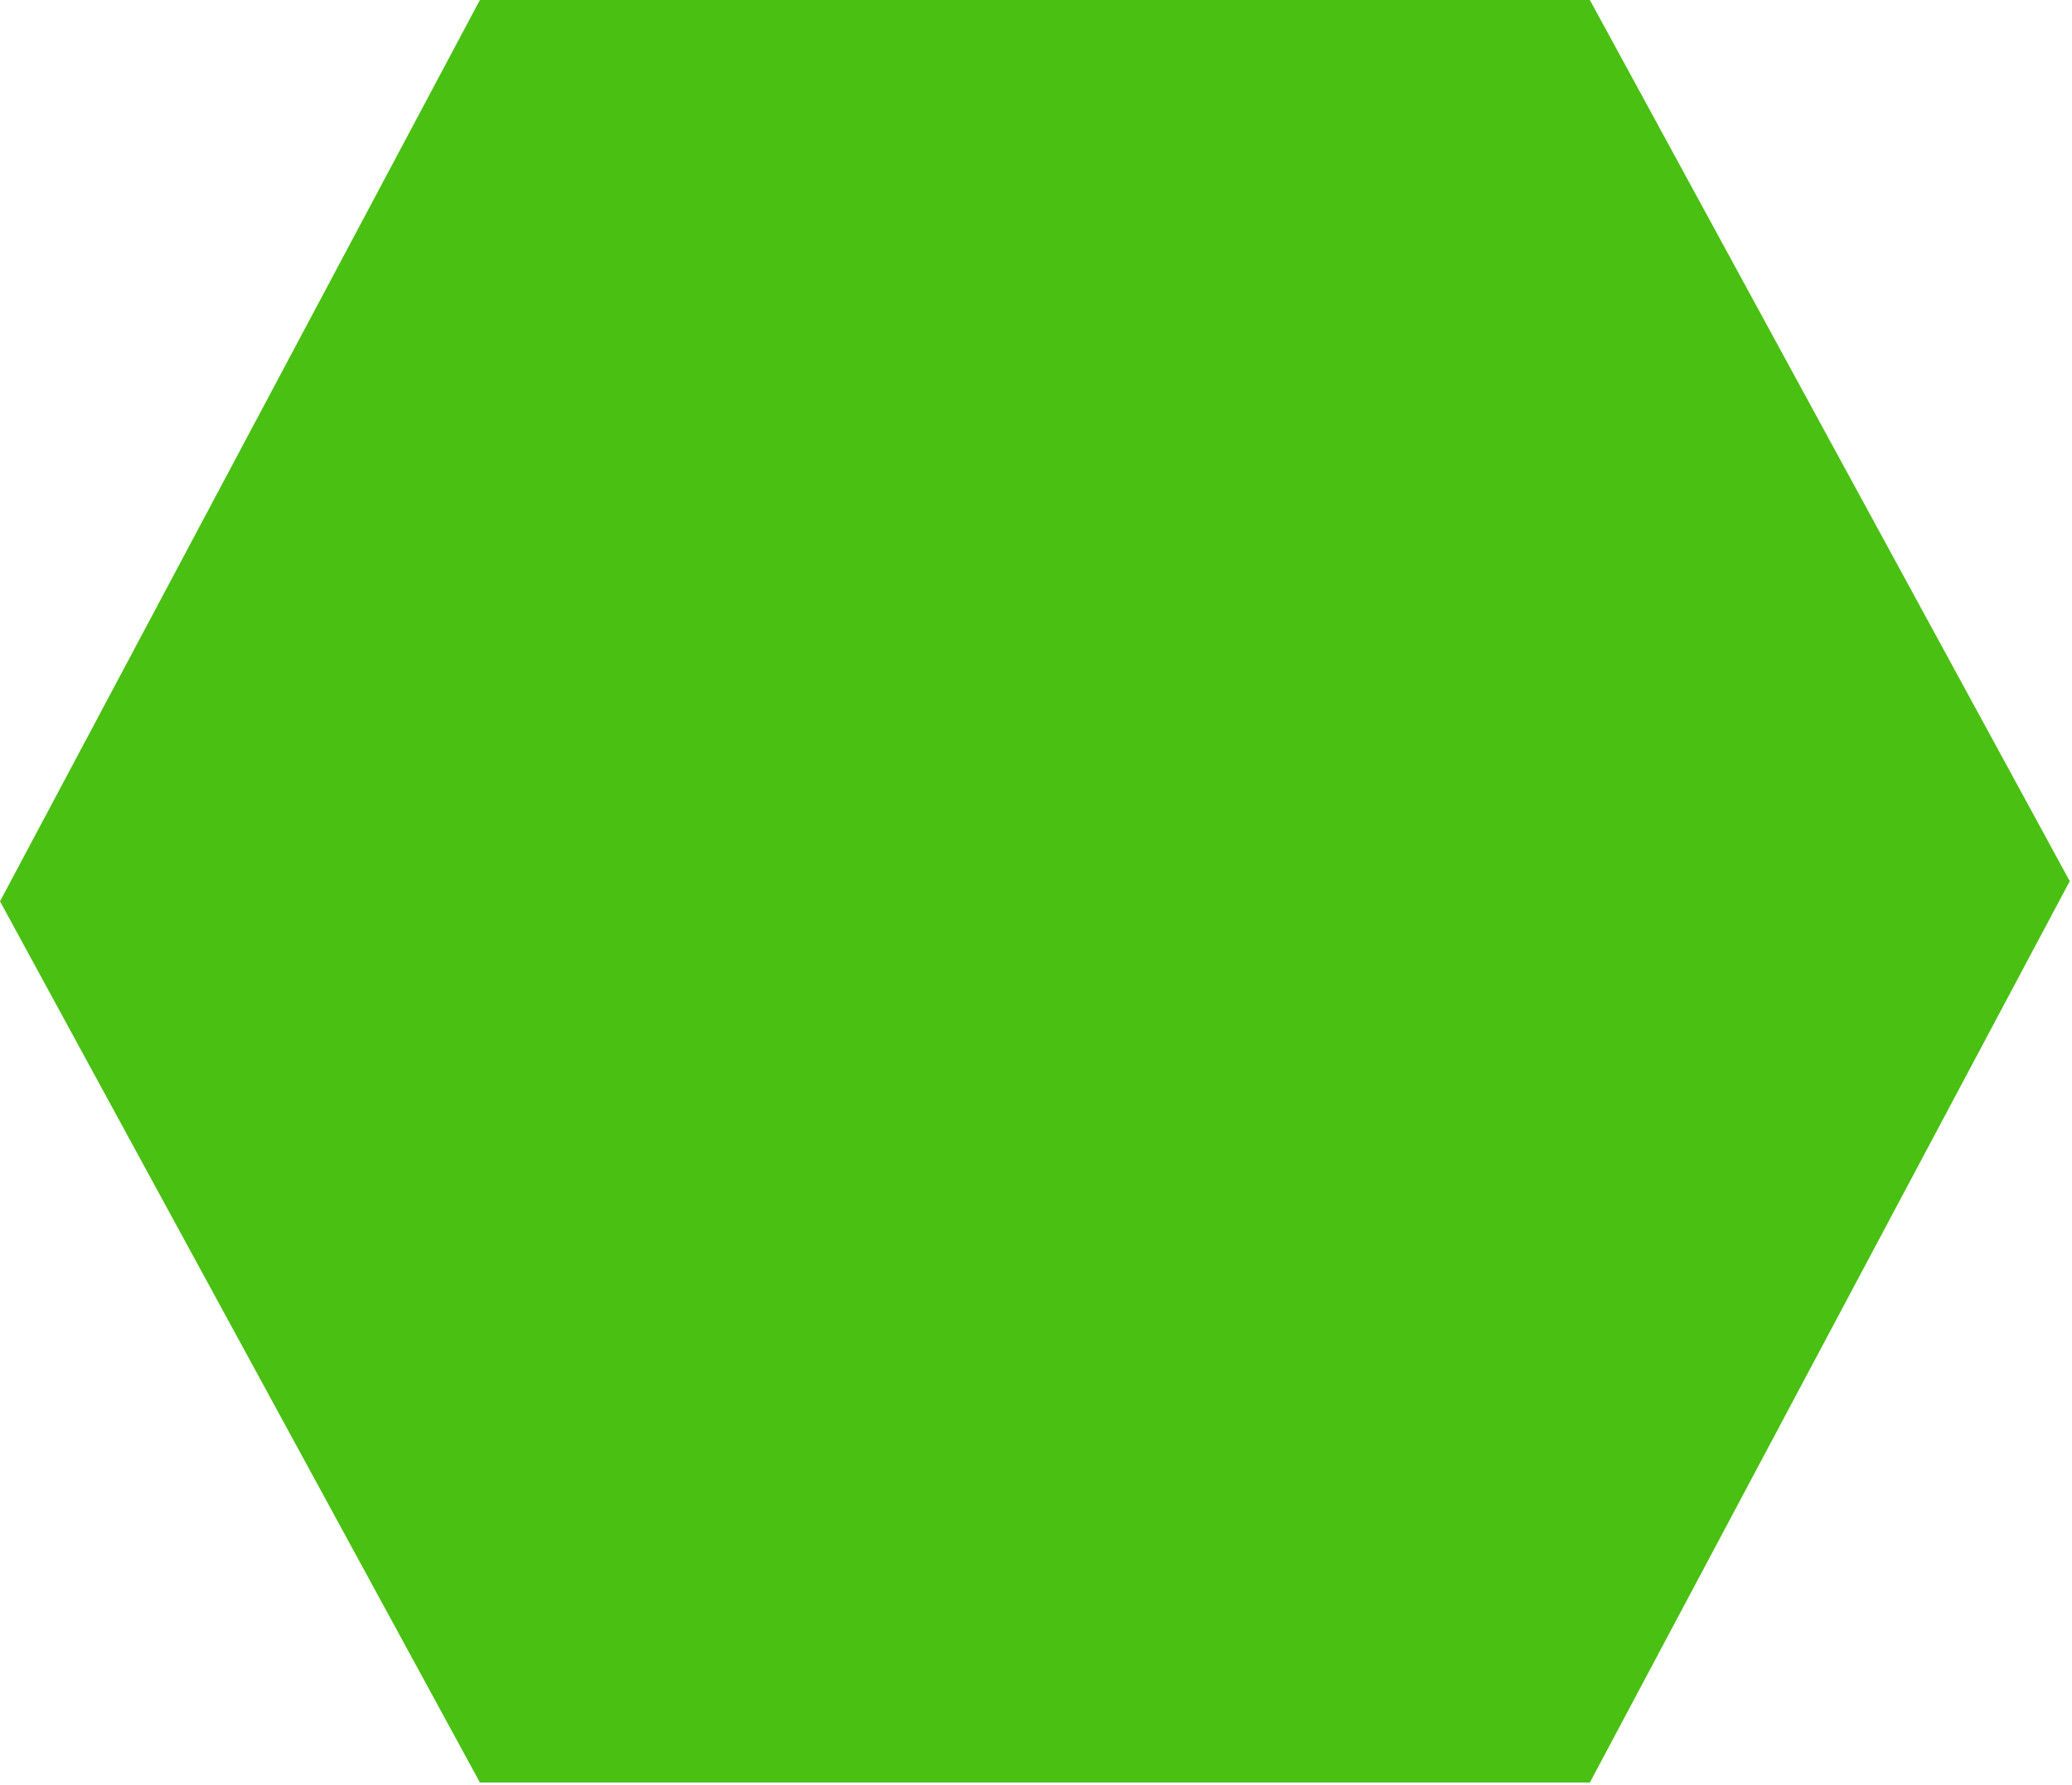 <?xml version="1.0" encoding="UTF-8"?> <svg xmlns="http://www.w3.org/2000/svg" width="462" height="398" viewBox="0 0 462 398" fill="none"> <path fill-rule="evenodd" clip-rule="evenodd" d="M461.5 196.5L354.5 397.5H236.5L225 397.5L107 397.5L0 201L107 2.06755e-05L225 0L354.5 1.13212e-05L461.5 196.5Z" fill="#4AC012"></path> </svg> 